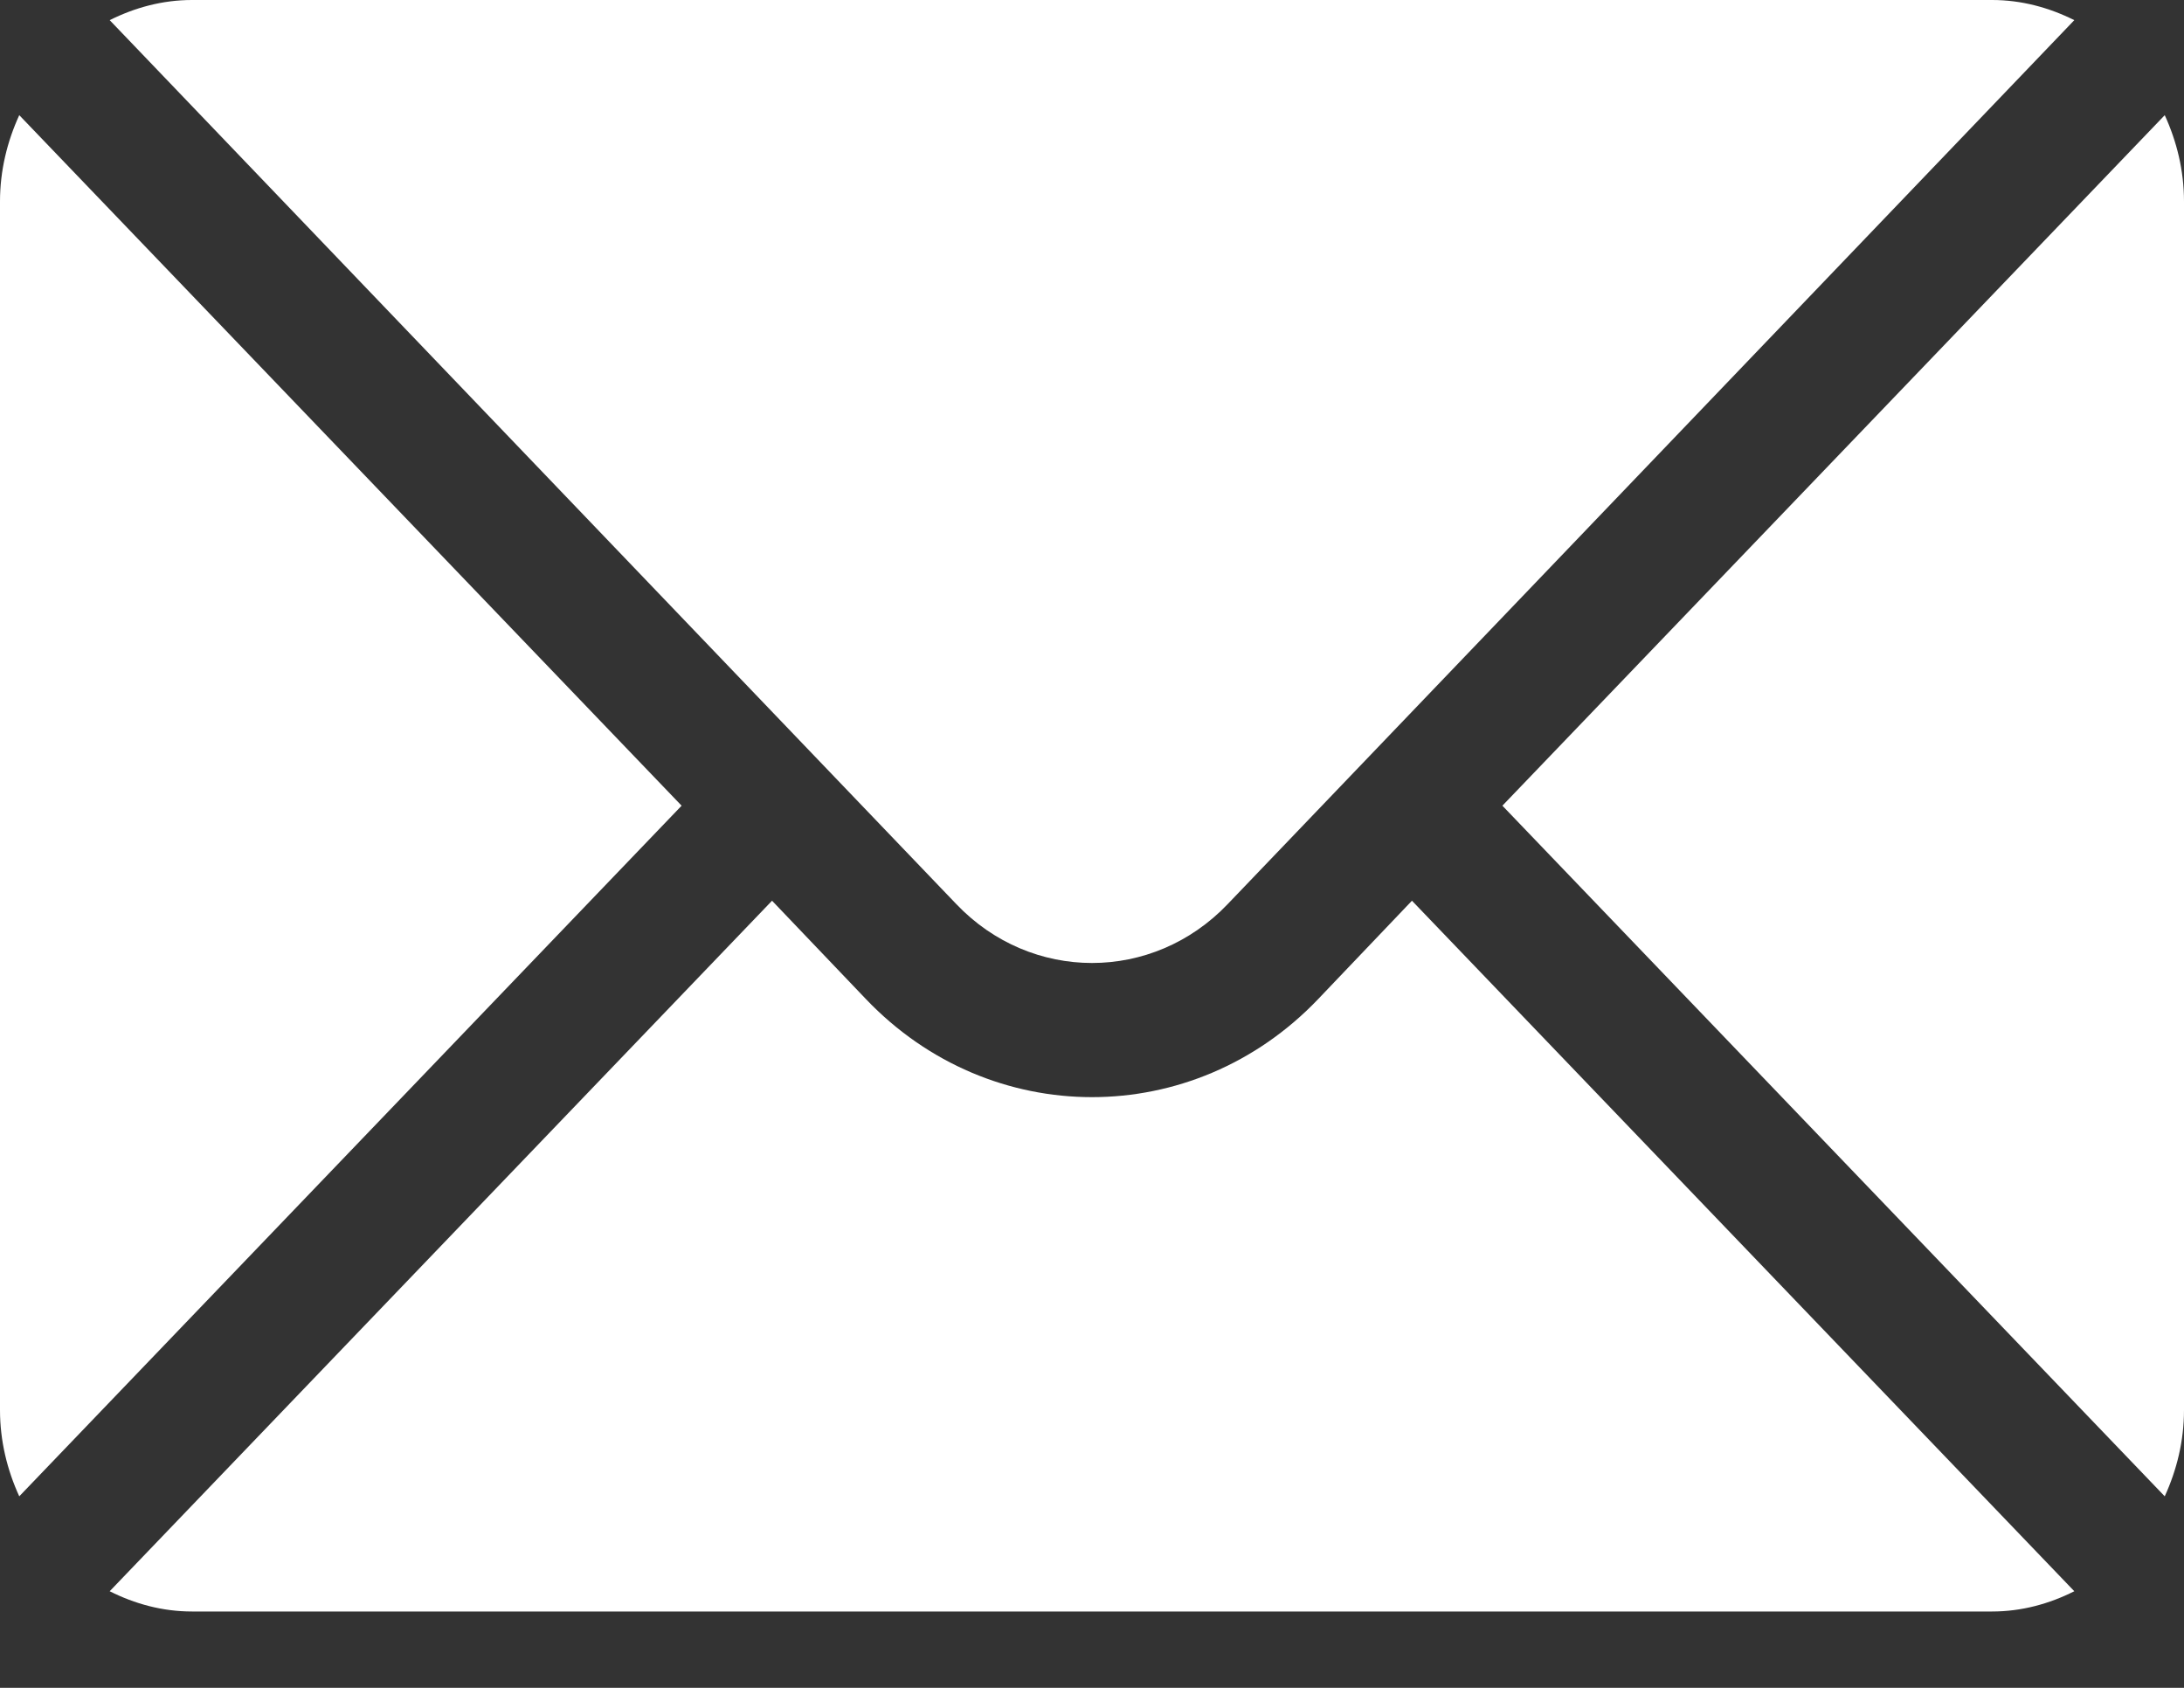 <svg width="22" height="17" viewBox="0 0 22 17" fill="none" xmlns="http://www.w3.org/2000/svg">
<rect x="0" y="0" width="22" height="17" fill="#333333" stroke="none"/>
<path d="M21.806 1.16L15.134 8.115L21.806 15.071C21.927 14.806 22 14.514 22 14.202V2.029C22 1.717 21.927 1.424 21.806 1.16Z" fill="white"/>
<path d="M20.067 0H1.934C1.636 0 1.357 0.077 1.105 0.203L9.633 9.106C10.387 9.897 11.613 9.897 12.367 9.106L20.895 0.203C20.643 0.077 20.364 0 20.067 0Z" fill="white"/>
<path d="M0.194 1.16C0.073 1.424 0 1.717 0 2.029V14.202C0 14.514 0.073 14.807 0.194 15.071L6.866 8.115L0.194 1.16Z" fill="white"/>
<path d="M14.223 9.072L13.279 10.062C12.022 11.38 9.978 11.38 8.722 10.062L7.777 9.072L1.105 16.027C1.357 16.154 1.636 16.231 1.934 16.231H20.067C20.364 16.231 20.643 16.154 20.895 16.027L14.223 9.072Z" fill="white"/>
</svg>
